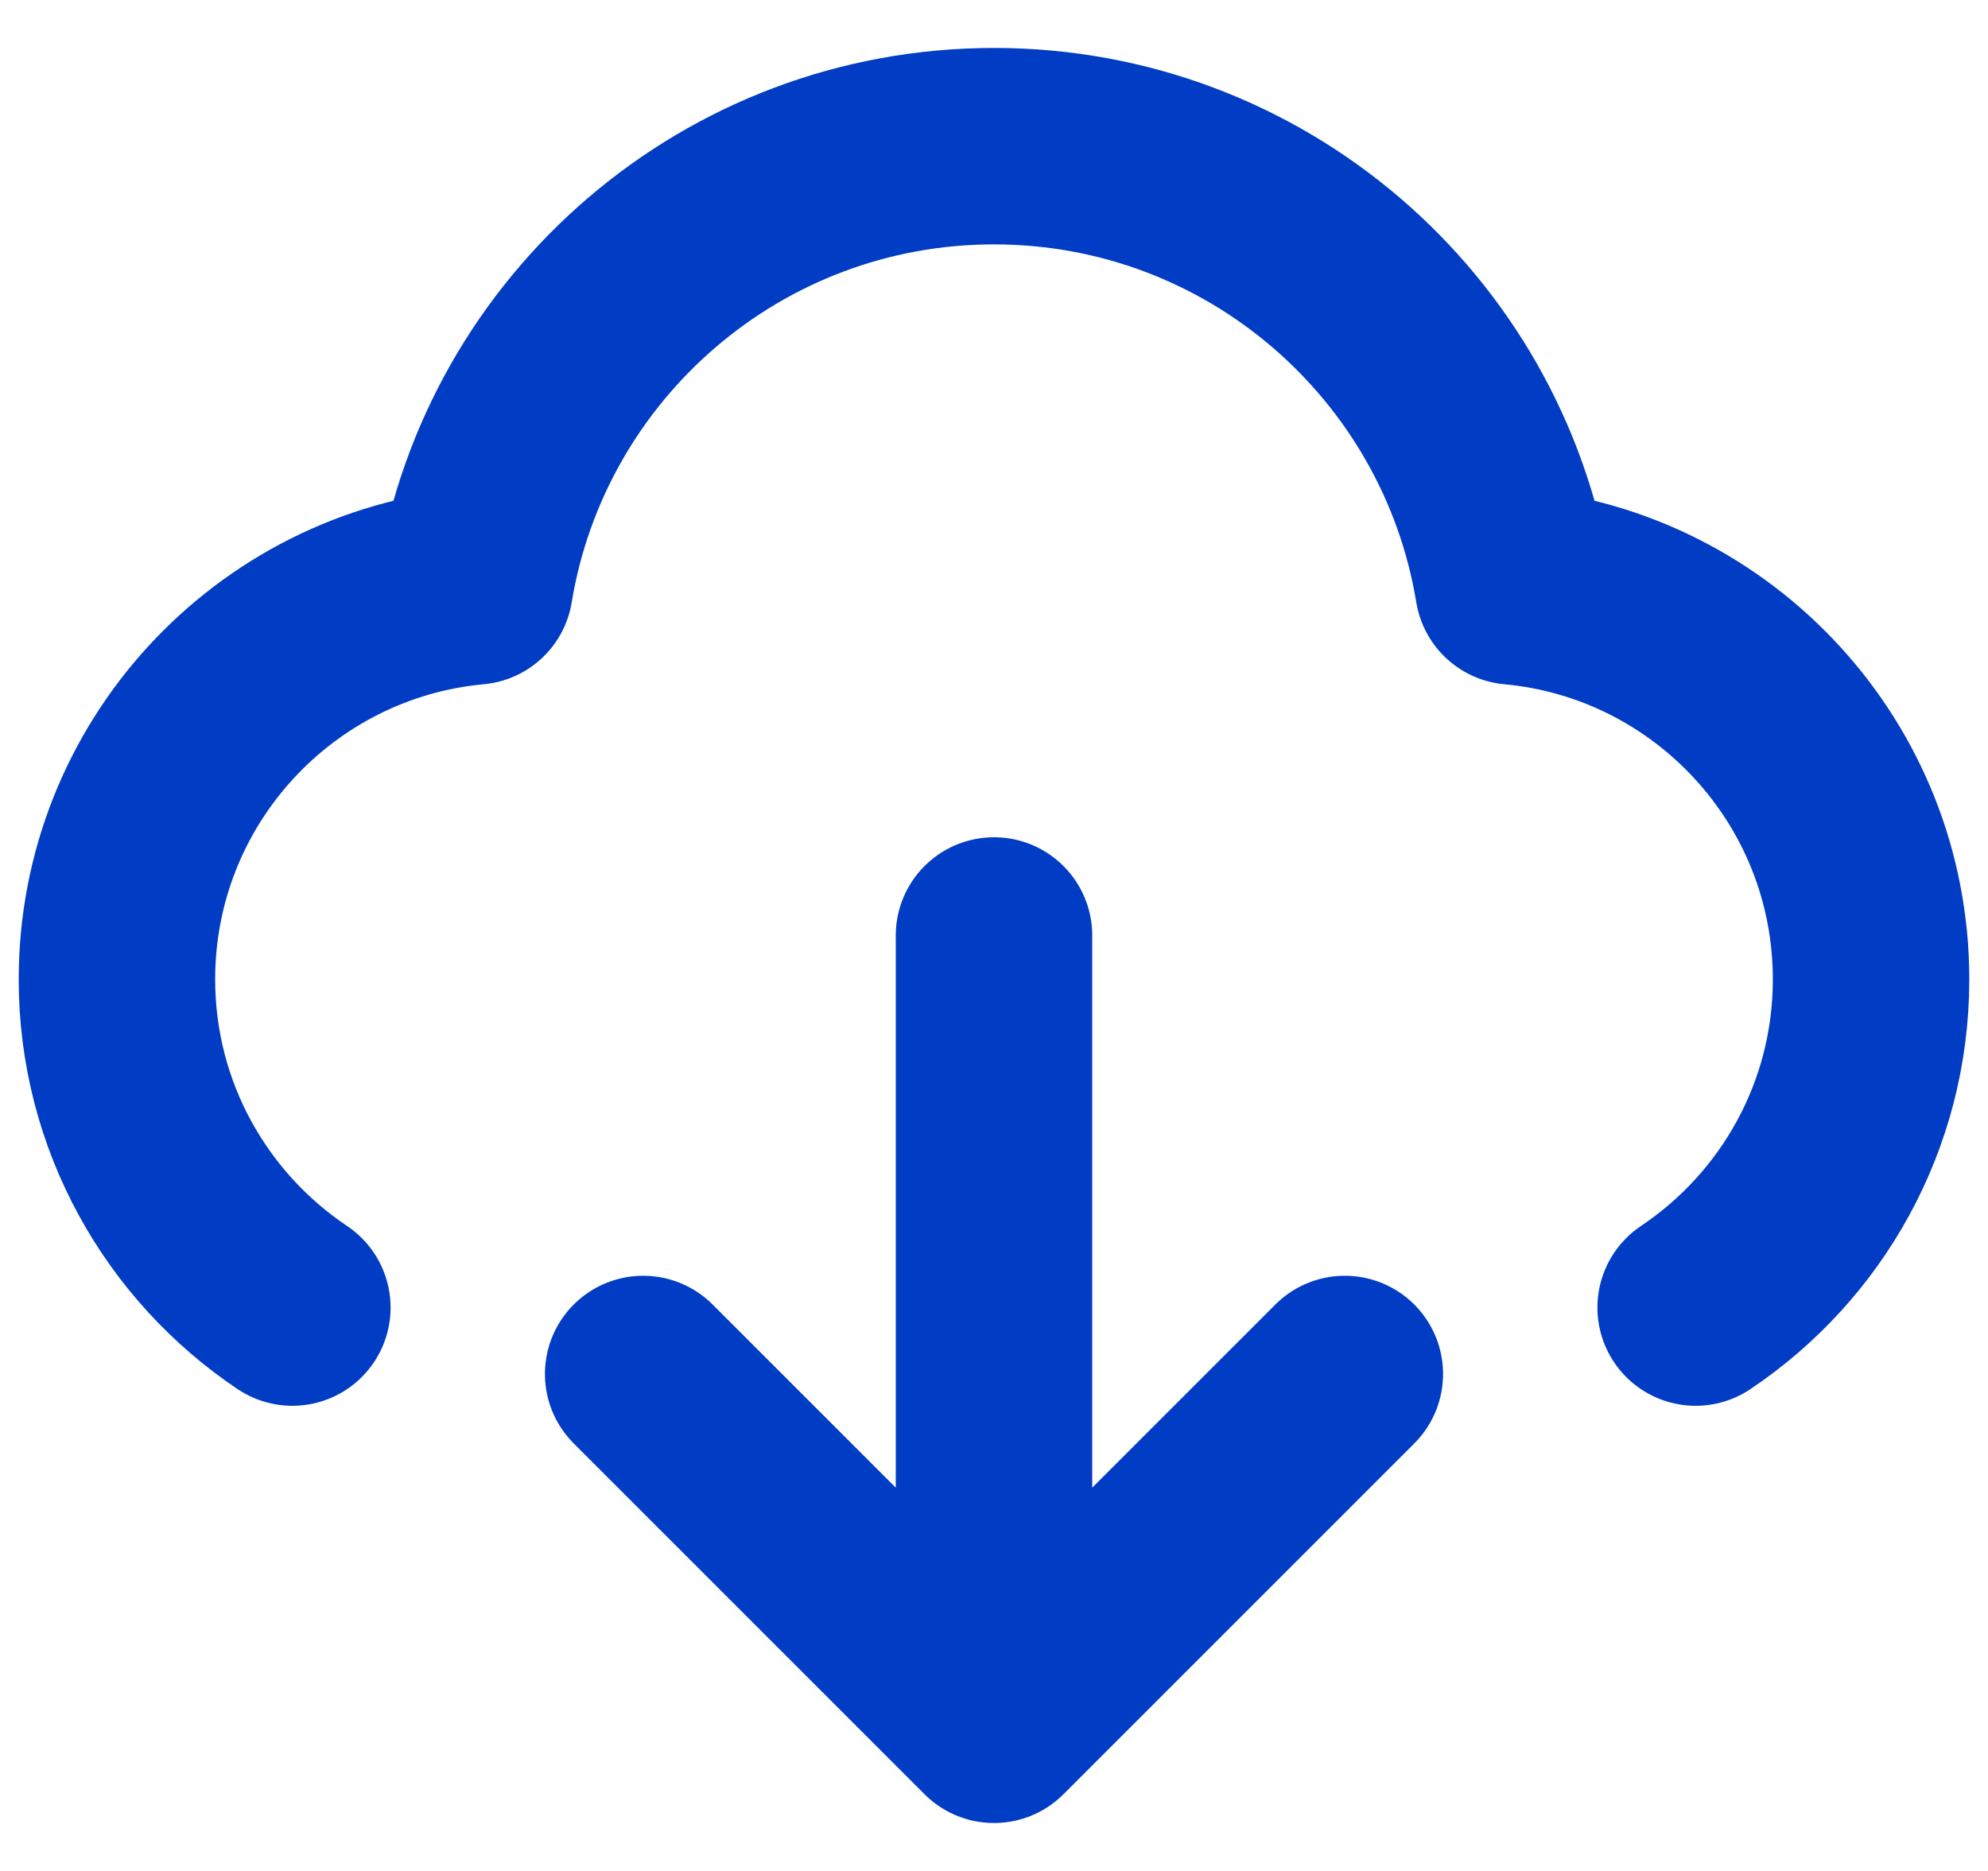<svg width="17" height="16" viewBox="0 0 17 16" fill="none" xmlns="http://www.w3.org/2000/svg">
<path d="M2.5 11.182C1.596 10.576 1 9.545 1 8.375C1 6.617 2.344 5.173 4.06 5.015C4.411 2.879 6.265 1.25 8.5 1.25C10.735 1.25 12.589 2.879 12.94 5.015C14.656 5.173 16 6.617 16 8.375C16 9.545 15.405 10.576 14.5 11.182M5.5 11.75L8.5 14.75M8.5 14.75L11.5 11.75M8.5 14.75V8" stroke="#013DC4" stroke-width="1.68" stroke-linecap="round" stroke-linejoin="round"/>
</svg>
